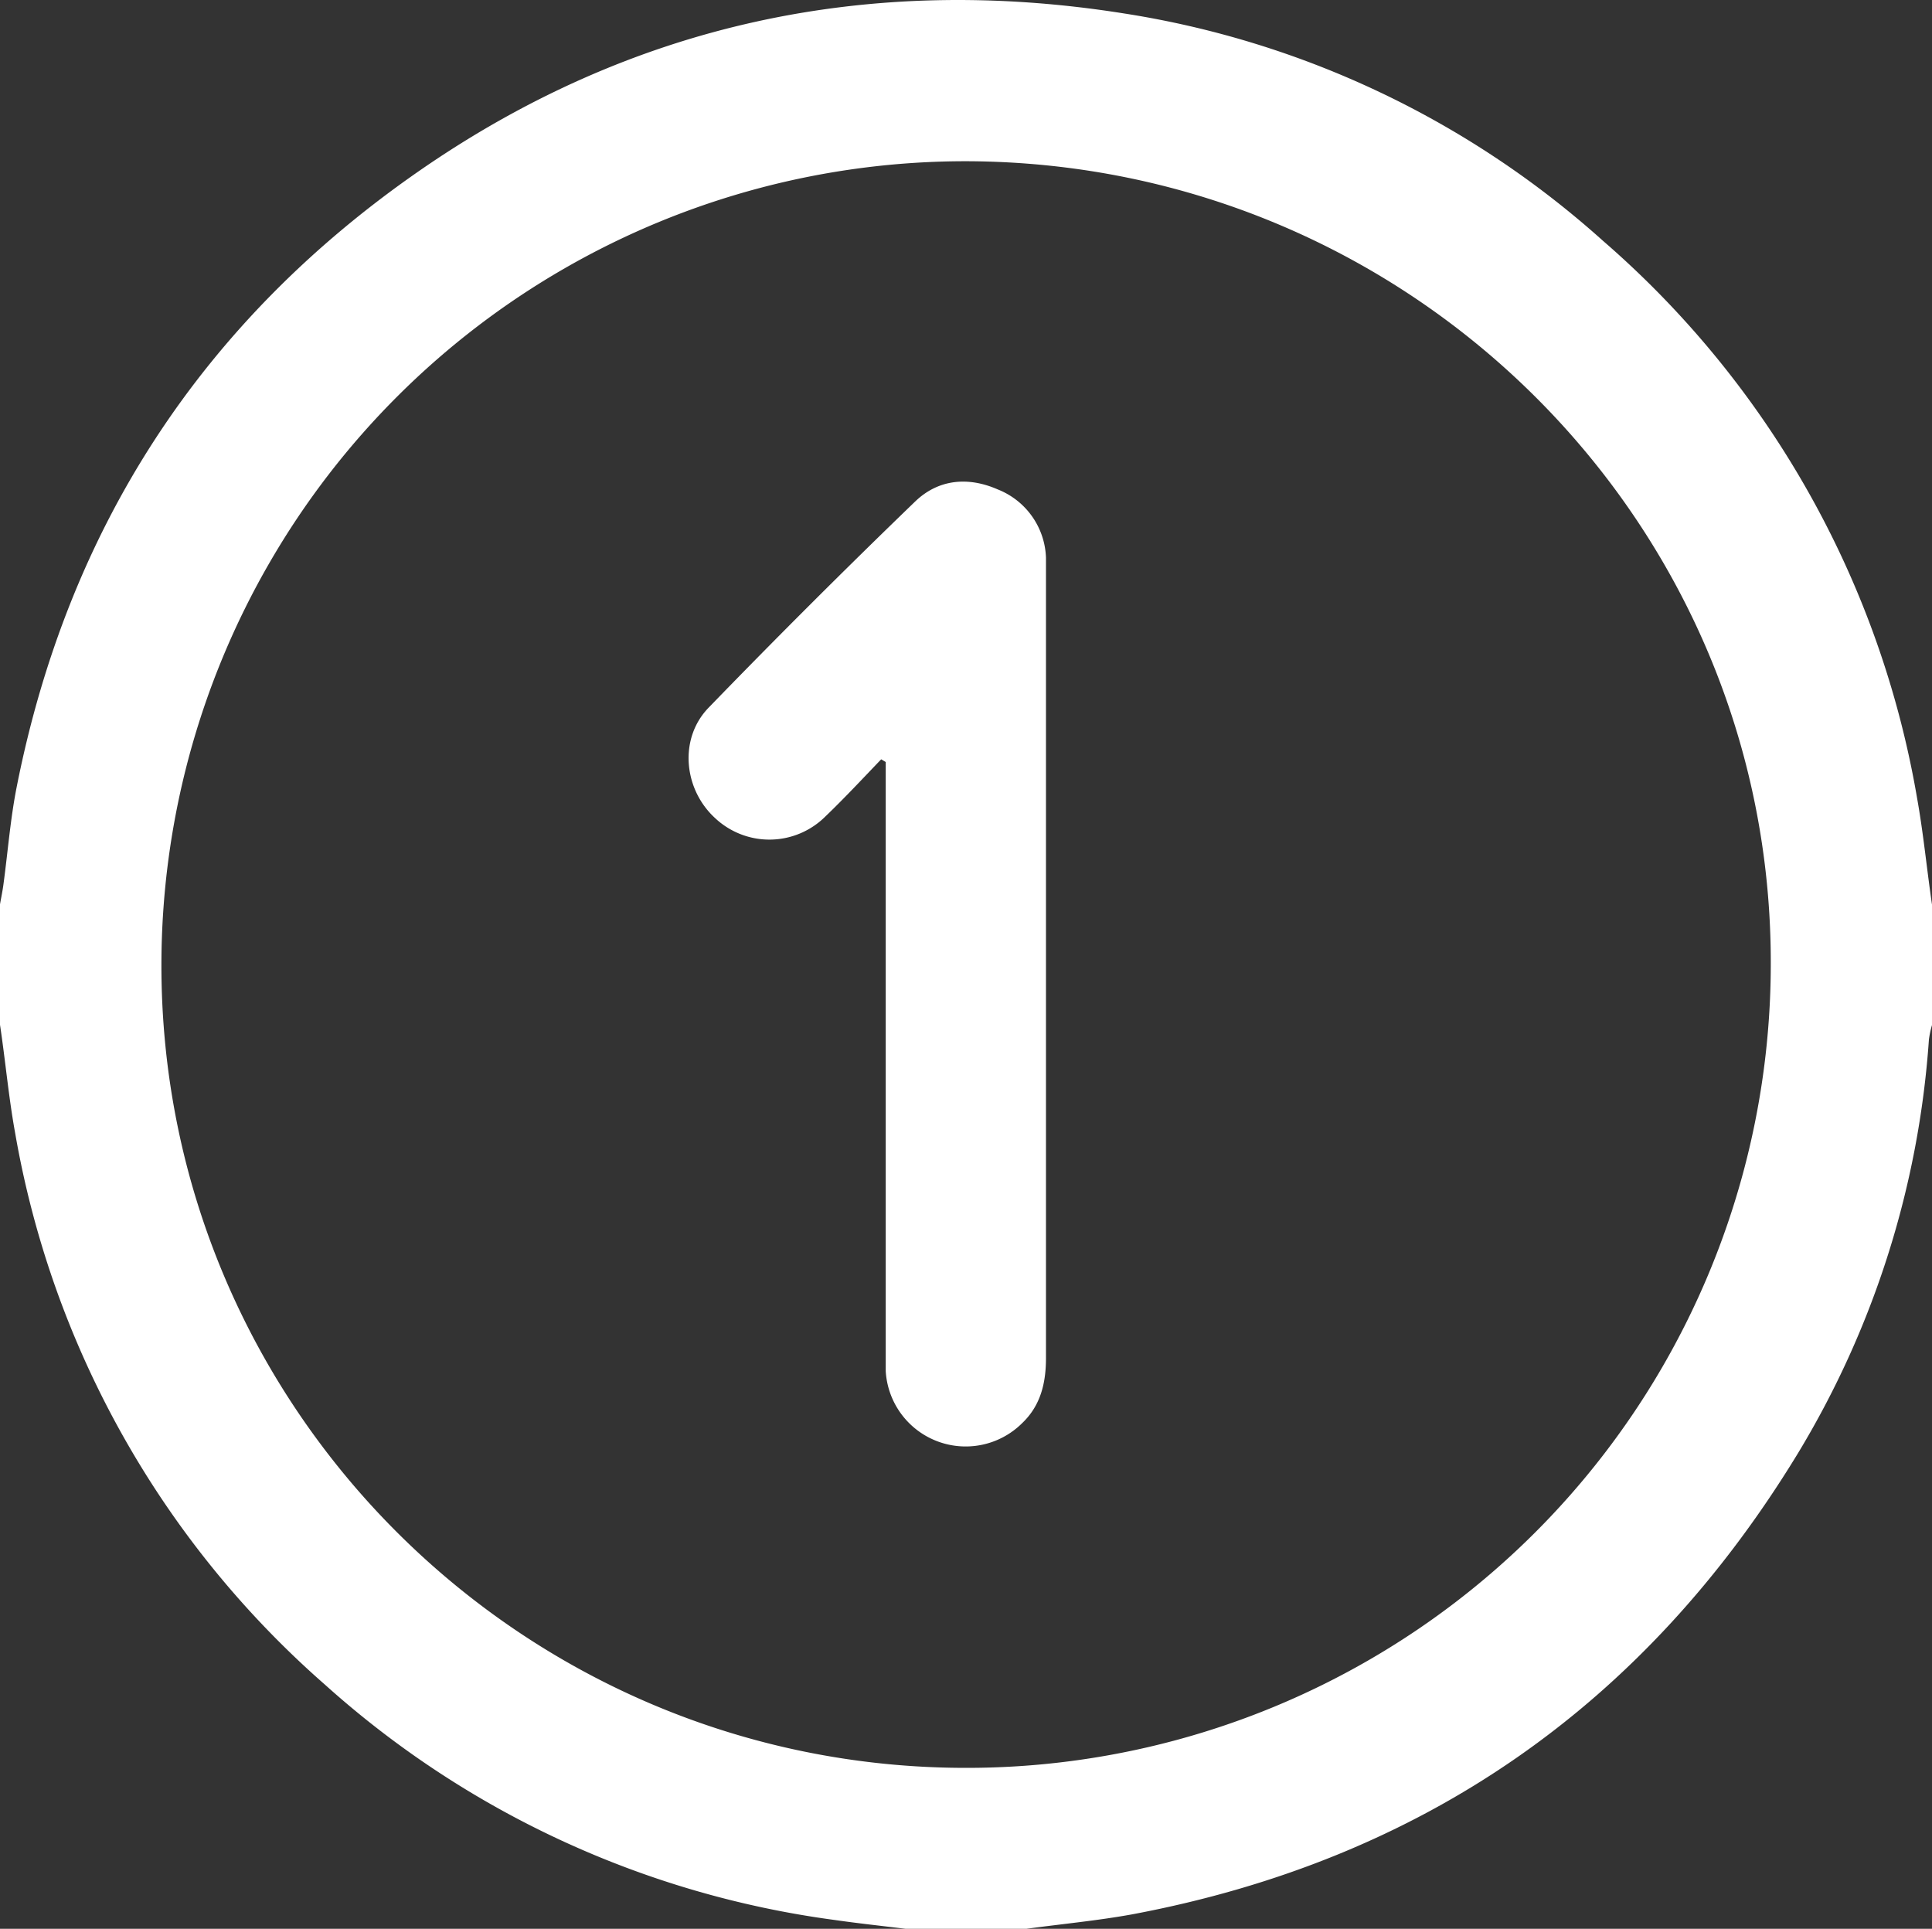 <svg xmlns="http://www.w3.org/2000/svg" viewBox="0 0 200 199.66"><rect x="0" y="0" width="200" height="199.66" fill="#333333" stroke="none"/><defs><style>.cls-1{fill:#fff;}</style></defs><g id="Layer_2" data-name="Layer 2"><g id="Layer_1-2" data-name="Layer 1"><path class="cls-1" d="M106.25,199.66H93.75c-2.44-.3-4.88-.56-7.32-.91a98.45,98.45,0,0,1-52.81-24.38A98.17,98.17,0,0,1,1.56,117.24c-.67-3.69-1-7.44-1.56-11.16V93.61c.12-.7.27-1.39.36-2.09.46-3.41.72-6.85,1.4-10.22,5.32-26.72,19.17-48,41.55-63.55,22-15.28,46.62-20.57,73.1-16.35a96.36,96.36,0,0,1,49.51,23.51,98.17,98.17,0,0,1,32.54,57.73c.65,3.63,1,7.31,1.54,11v12.47a10.16,10.16,0,0,0-.32,1.51,95.31,95.31,0,0,1-13.56,42.82c-15.86,26.05-38.82,42.07-68.9,47.72C113.59,198.82,109.91,199.16,106.25,199.66ZM16.71,99.78C16.62,145.64,54,183,100,183a83.24,83.24,0,0,0,83.31-83c.21-45.81-37.07-83.14-83.18-83.31A83.25,83.25,0,0,0,16.71,99.78Z"></path><path class="cls-1" d="M91.22,78.6c-1.92,2-3.78,4-5.78,5.92A8.21,8.21,0,0,1,74,84.66c-3.25-3-3.73-8.22-.65-11.4Q83.85,62.42,94.73,51.92c2.39-2.31,5.47-2.61,8.55-1.26a7.89,7.89,0,0,1,5,7.09c0,.52,0,1,0,1.56q0,40.62,0,81.25c0,2.58-.54,4.91-2.45,6.74a8.29,8.29,0,0,1-14.14-5.37c0-.78,0-1.56,0-2.34V78.88Z"></path></g></g></svg>